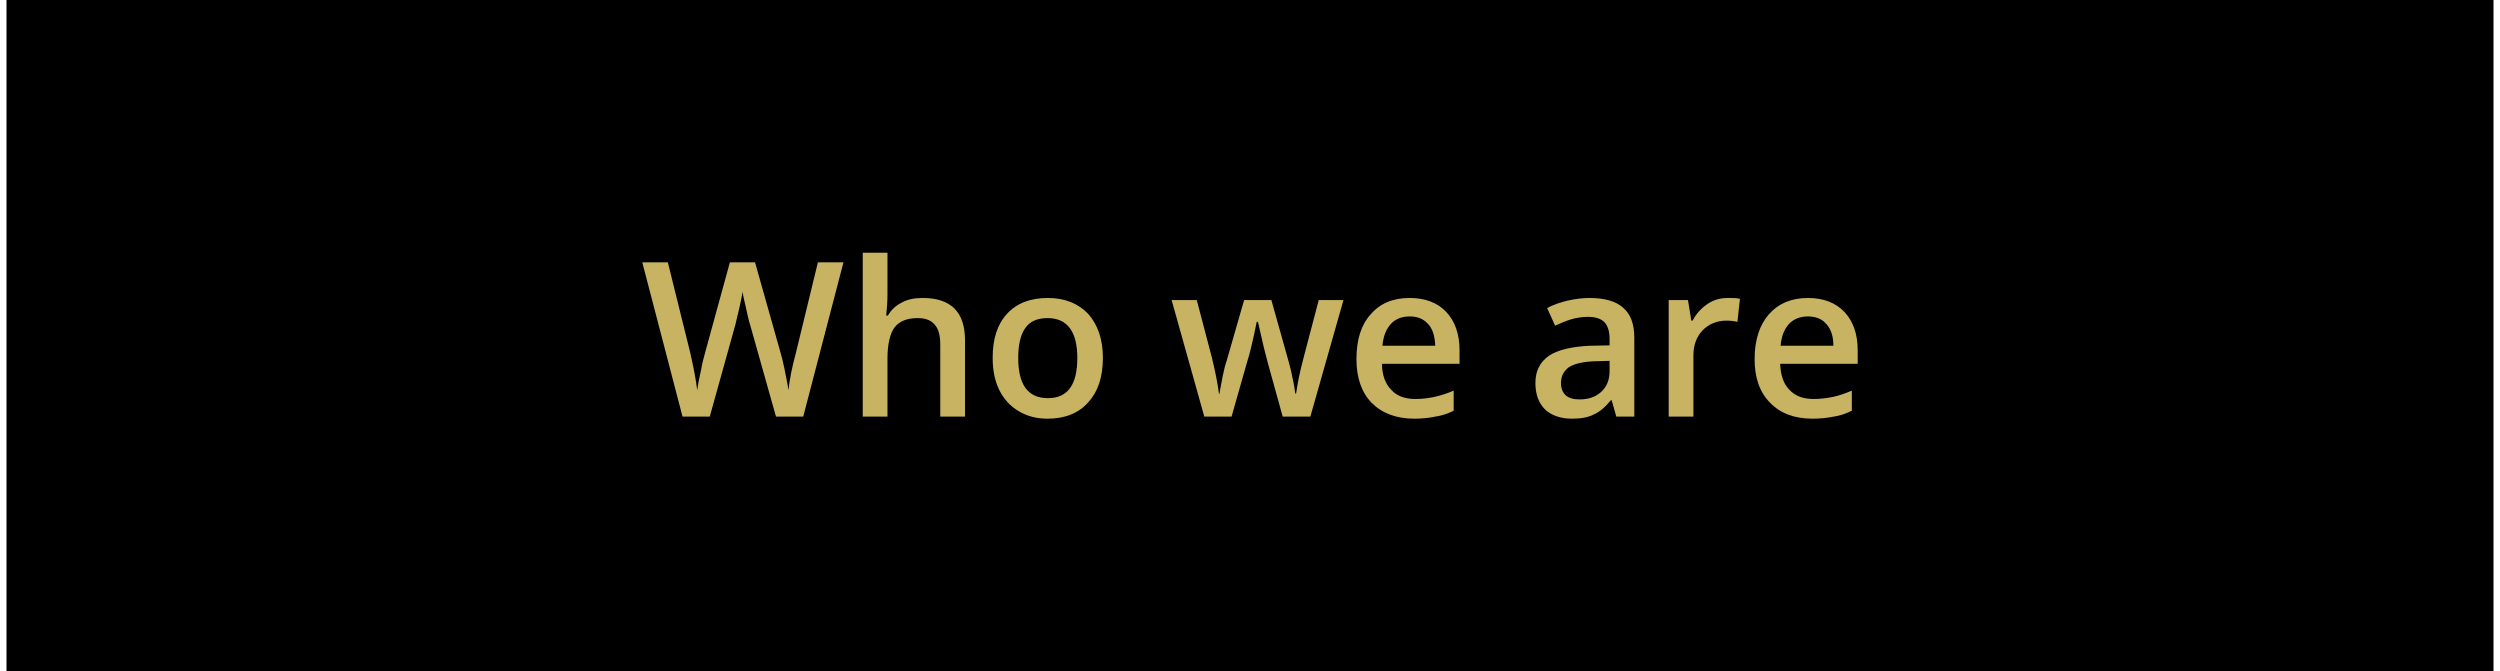<?xml version="1.0" encoding="UTF-8"?>
<!DOCTYPE svg PUBLIC "-//W3C//DTD SVG 1.1//EN" "http://www.w3.org/Graphics/SVG/1.1/DTD/svg11.dtd">
<!-- Creator: CorelDRAW 2021 (64-Bit) -->
<svg xmlns="http://www.w3.org/2000/svg" xml:space="preserve" width="231px" height="62px" version="1.1" shape-rendering="geometricPrecision" text-rendering="geometricPrecision" image-rendering="optimizeQuality" fill-rule="evenodd" clip-rule="evenodd"
viewBox="0 0 59340 16010"
 xmlns:xlink="http://www.w3.org/1999/xlink"
 xmlns:xodm="http://www.corel.com/coreldraw/odm/2003">
 <g id="Layer_x0020_1">
  <rect fill="black" width="59340" height="16010"/>
  <path fill="#C7B362" fill-rule="nonzero" d="M19010 9940l-650 0 -620 -2200c-30,-90 -60,-230 -100,-410 -40,-180 -70,-300 -80,-370 -10,100 -40,240 -80,410 -40,170 -70,300 -90,380l-610 2190 -650 0 -480 -1840 -480 -1840 610 0 530 2140c80,350 140,650 170,910 20,-140 50,-300 90,-470 30,-180 70,-320 100,-430l590 -2150 600 0 610 2160c60,200 120,500 190,890 20,-240 80,-540 180,-910l520 -2140 610 0 -960 3680z"/>
  <path id="_1" fill="#C7B362" fill-rule="nonzero" d="M22870 9940l-590 0 0 -1710c0,-220 -40,-380 -130,-480 -90,-110 -220,-160 -410,-160 -250,0 -430,70 -550,220 -110,150 -170,400 -170,750l0 1380 -590 0 0 -3910 590 0 0 990c0,160 -10,330 -30,510l40 0c80,-140 190,-240 330,-310 140,-80 310,-110 500,-110 680,0 1010,340 1010,1010l0 1820z"/>
  <path id="_2" fill="#C7B362" fill-rule="nonzero" d="M26160 8540c0,460 -120,810 -350,1060 -230,260 -560,390 -970,390 -260,0 -490,-60 -690,-180 -200,-120 -350,-280 -460,-500 -110,-220 -160,-480 -160,-770 0,-450 110,-800 340,-1050 240,-260 560,-380 980,-380 400,0 720,130 960,380 230,260 350,610 350,1050zm-2020 0c0,640 230,960 710,960 470,0 700,-320 700,-960 0,-630 -240,-950 -710,-950 -250,0 -430,80 -540,250 -110,160 -160,400 -160,700z"/>
  <path id="_3" fill="#C7B362" fill-rule="nonzero" d="M30450 9940l-360 -1300c-40,-140 -120,-460 -230,-960l-30 0c-90,450 -170,780 -230,960l-370 1300 -650 0 -780 -2780 600 0 360 1370c80,330 140,620 170,870l10 0c20,-130 50,-270 80,-430 30,-150 60,-270 90,-350l420 -1460 650 0 410 1460c20,80 60,210 90,380 40,170 60,300 70,390l20 0c30,-210 80,-490 180,-860l360 -1370 590 0 -790 2780 -660 0z"/>
  <path id="_4" fill="#C7B362" fill-rule="nonzero" d="M33590 9990c-430,0 -770,-130 -1020,-380 -240,-250 -360,-600 -360,-1040 0,-460 110,-820 340,-1070 220,-260 530,-390 930,-390 370,0 660,110 870,330 210,220 320,530 320,920l0 320 -1850 0c0,270 80,480 220,620 130,150 330,220 580,220 160,0 310,-20 450,-50 140,-30 300,-80 460,-150l0 480c-140,70 -290,120 -440,140 -140,30 -310,50 -500,50zm-110 -2440c-190,0 -340,60 -450,180 -110,120 -180,290 -200,520l1260 0c-10,-230 -60,-400 -170,-520 -110,-120 -250,-180 -440,-180z"/>
  <path id="_5" fill="#C7B362" fill-rule="nonzero" d="M38410 9940l-110 -390 -20 0c-140,170 -270,280 -410,340 -130,70 -310,100 -520,100 -270,0 -490,-80 -640,-220 -150,-150 -230,-360 -230,-630 0,-290 110,-500 320,-650 210,-140 540,-220 970,-240l480 -10 0 -150c0,-180 -40,-310 -120,-400 -90,-90 -220,-130 -390,-130 -140,0 -280,20 -410,60 -130,40 -250,90 -380,150l-190 -420c150,-80 320,-140 500,-180 180,-40 350,-60 510,-60 350,0 620,70 800,230 180,150 270,390 270,720l0 1880 -430 0zm-880 -410c220,0 390,-60 520,-180 130,-120 200,-280 200,-500l0 -240 -360 10c-280,10 -480,60 -610,140 -120,90 -190,210 -190,380 0,130 40,220 110,290 80,70 190,100 330,100z"/>
  <path id="_6" fill="#C7B362" fill-rule="nonzero" d="M41070 7110c120,0 220,0 290,20l-60 550c-80,-20 -170,-30 -260,-30 -230,0 -420,80 -570,230 -150,160 -220,360 -220,600l0 1460 -590 0 0 -2780 460 0 80 490 30 0c90,-170 210,-300 360,-400 150,-100 310,-140 480,-140z"/>
  <path id="_7" fill="#C7B362" fill-rule="nonzero" d="M43090 9990c-430,0 -770,-130 -1010,-380 -250,-250 -370,-600 -370,-1040 0,-460 120,-820 340,-1070 230,-260 540,-390 930,-390 370,0 660,110 870,330 210,220 320,530 320,920l0 320 -1850 0c10,270 80,480 220,620 140,150 330,220 580,220 160,0 310,-20 460,-50 140,-30 290,-80 450,-150l0 480c-140,70 -290,120 -430,140 -150,30 -320,50 -510,50zm-110 -2440c-180,0 -340,60 -450,180 -110,120 -180,290 -200,520l1260 0c0,-230 -60,-400 -170,-520 -100,-120 -250,-180 -440,-180z"/>
 </g>
</svg>

